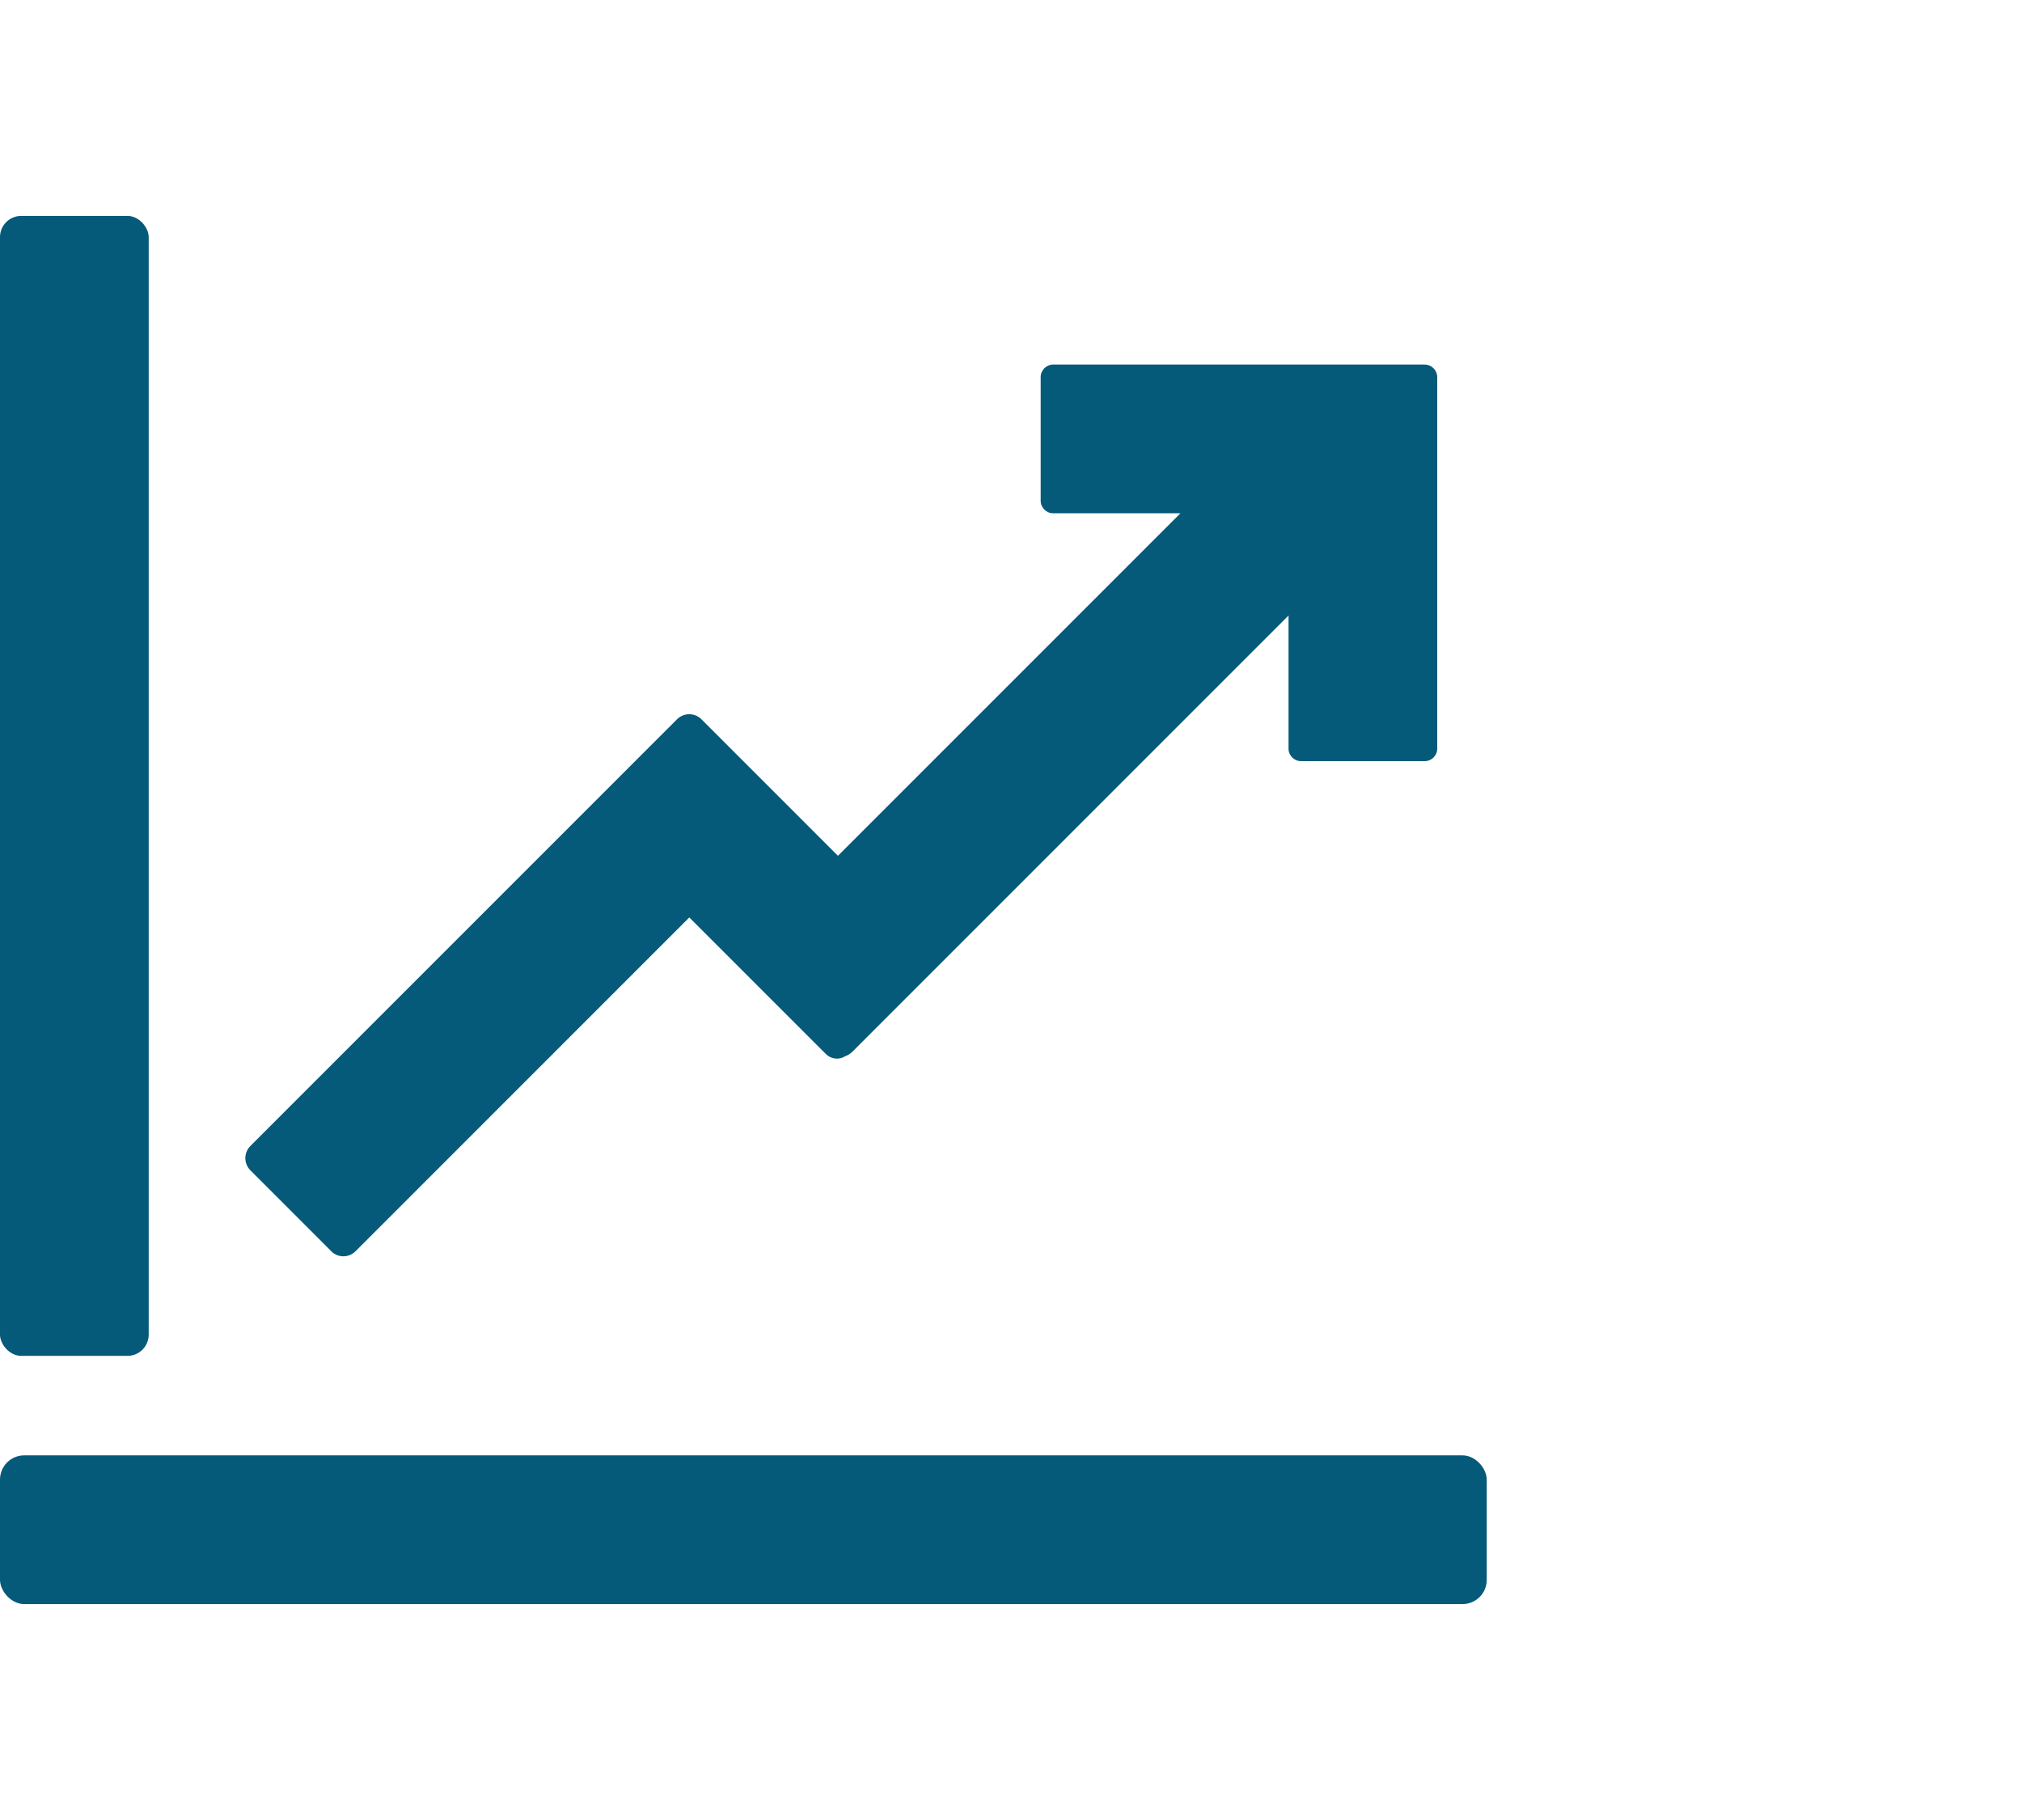 <?xml version="1.0" encoding="UTF-8"?>
<svg id="Layer_1" data-name="Layer 1" xmlns="http://www.w3.org/2000/svg" viewBox="0 0 288 259.2">
  <defs>
    <style>
      .cls-1 {
        fill: #055a79;
        stroke-width: 0px;
      }
    </style>
  </defs>
  <rect class="cls-1" y="207.27" width="211.76" height="21.18" rx="3.45" ry="3.45"/>
  <rect class="cls-1" y="30.75" width="21.18" height="162.35" rx="3.02" ry="3.02"/>
  <path class="cls-1" d="m47.18,178.2c.95.96,2.5.96,3.46,0l47.54-47.54,19.46,19.46c.75.75,1.9.85,2.76.3.36-.13.69-.33.98-.61l62.15-62.15v18.96c0,.98.8,1.78,1.78,1.78h17.62c.98,0,1.78-.8,1.78-1.78v-52.91c0-.12-.01-.24-.04-.36-.07-.35-.24-.66-.49-.9-.08-.08-.17-.15-.26-.22-.19-.13-.4-.22-.64-.27-.12-.02-.24-.04-.36-.04h-52.91c-.98,0-1.78.8-1.78,1.78v17.62c0,.98.8,1.78,1.78,1.78h18.12l-48.78,48.78-10.38-10.38-9.07-9.07c-.95-.95-2.5-.95-3.46,0l-60.78,60.78c-.95.95-.95,2.5,0,3.46l11.52,11.52Z"/>
</svg>